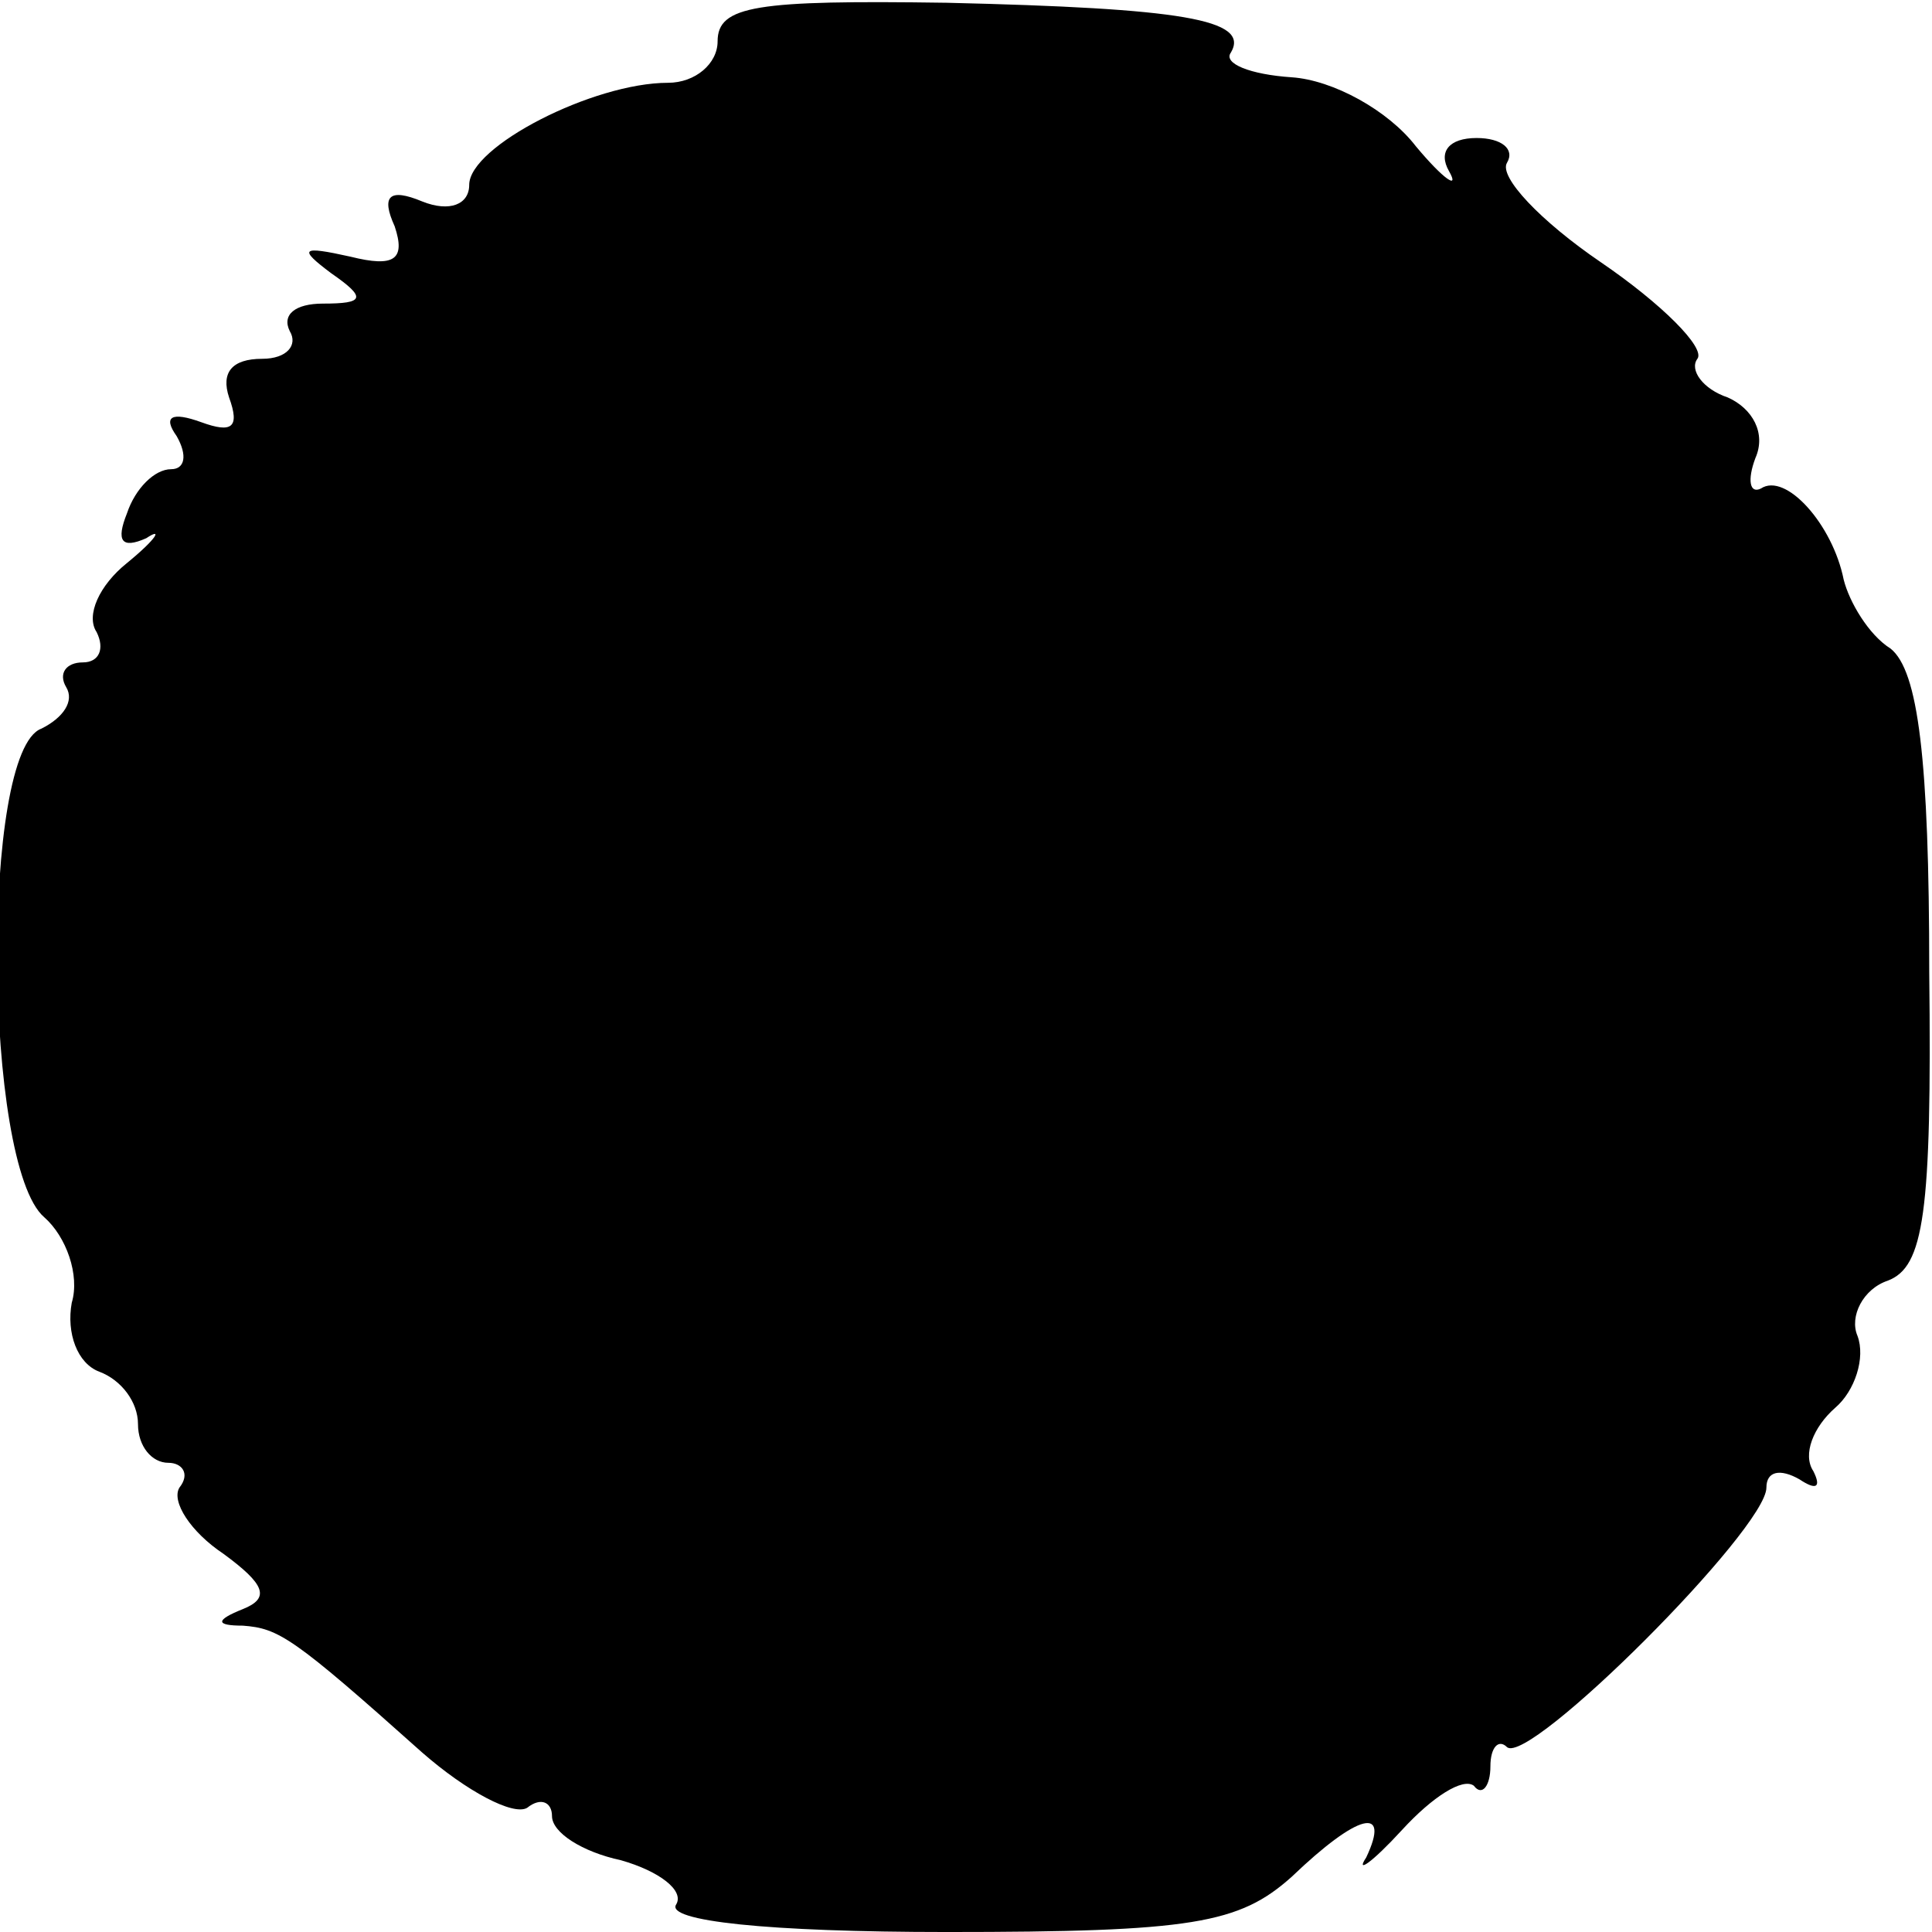 <svg version="1" xmlns="http://www.w3.org/2000/svg" width="93.333" height="93.333" viewBox="0 0 70 70"><path d="M26 1.5c0 .8-.8 1.5-1.8 1.5C21.5 3 17 5.3 17 6.7c0 .7-.7 1-1.7.6-1.2-.5-1.5-.2-1 .9.4 1.2 0 1.5-1.6 1.1-1.8-.4-1.9-.3-.7.6 1.3.9 1.2 1.1-.3 1.1-1 0-1.5.4-1.2 1 .3.5-.1 1-1 1-1.1 0-1.5.5-1.2 1.4.4 1.1.1 1.3-1 .9s-1.4-.2-.9.5c.4.7.3 1.2-.2 1.2-.6 0-1.3.7-1.6 1.6-.4 1-.2 1.3.7.9.6-.4.4 0-.7.9-1 .8-1.5 1.9-1.1 2.5.3.6.1 1.1-.5 1.1s-.9.4-.6.9c.3.5-.1 1.1-.9 1.5-2.2.8-2.1 15.8.1 17.7.8.7 1.3 2.1 1 3.1-.2 1.1.2 2.2 1 2.5.8.3 1.4 1.1 1.4 1.9 0 .8.5 1.4 1.1 1.4.5 0 .8.4.4.9-.3.5.4 1.6 1.6 2.4 1.5 1.1 1.7 1.6.7 2-1 .4-1 .6 0 .6 1.3.1 1.8.4 6.5 4.6 1.6 1.4 3.3 2.3 3.8 2 .5-.4.9-.2.9.3 0 .6 1.1 1.3 2.5 1.6 1.4.4 2.3 1.1 2 1.6-.4.6 3.3 1 9.8 1 8.9 0 10.6-.3 12.5-2 2.4-2.3 3.6-2.6 2.7-.7-.4.6.2.2 1.3-1s2.2-1.9 2.6-1.6c.3.4.6 0 .6-.7s.3-1 .6-.7c.8.7 9.4-7.9 9.4-9.4 0-.6.5-.7 1.2-.3.6.4.8.3.5-.3-.4-.6 0-1.6.8-2.3.7-.6 1.1-1.8.8-2.6-.3-.7.2-1.7 1.1-2 1.3-.5 1.6-2.4 1.5-11.2 0-7.7-.4-10.9-1.4-11.7-.8-.5-1.5-1.7-1.7-2.5-.4-2-2.1-3.9-3-3.3-.4.2-.5-.3-.2-1.1.4-.9-.1-1.8-1-2.2-.9-.3-1.4-1-1.1-1.4.3-.4-1.3-2-3.5-3.5s-3.7-3.1-3.4-3.6c.3-.5-.2-.9-1.1-.9-1 0-1.4.5-1 1.2.4.7-.2.3-1.2-.9-1-1.3-3-2.4-4.5-2.5-1.5-.1-2.5-.5-2.2-.9C45.3.7 42.8.3 34.3.1 27.4 0 26 .2 26 1.5z"/></svg>